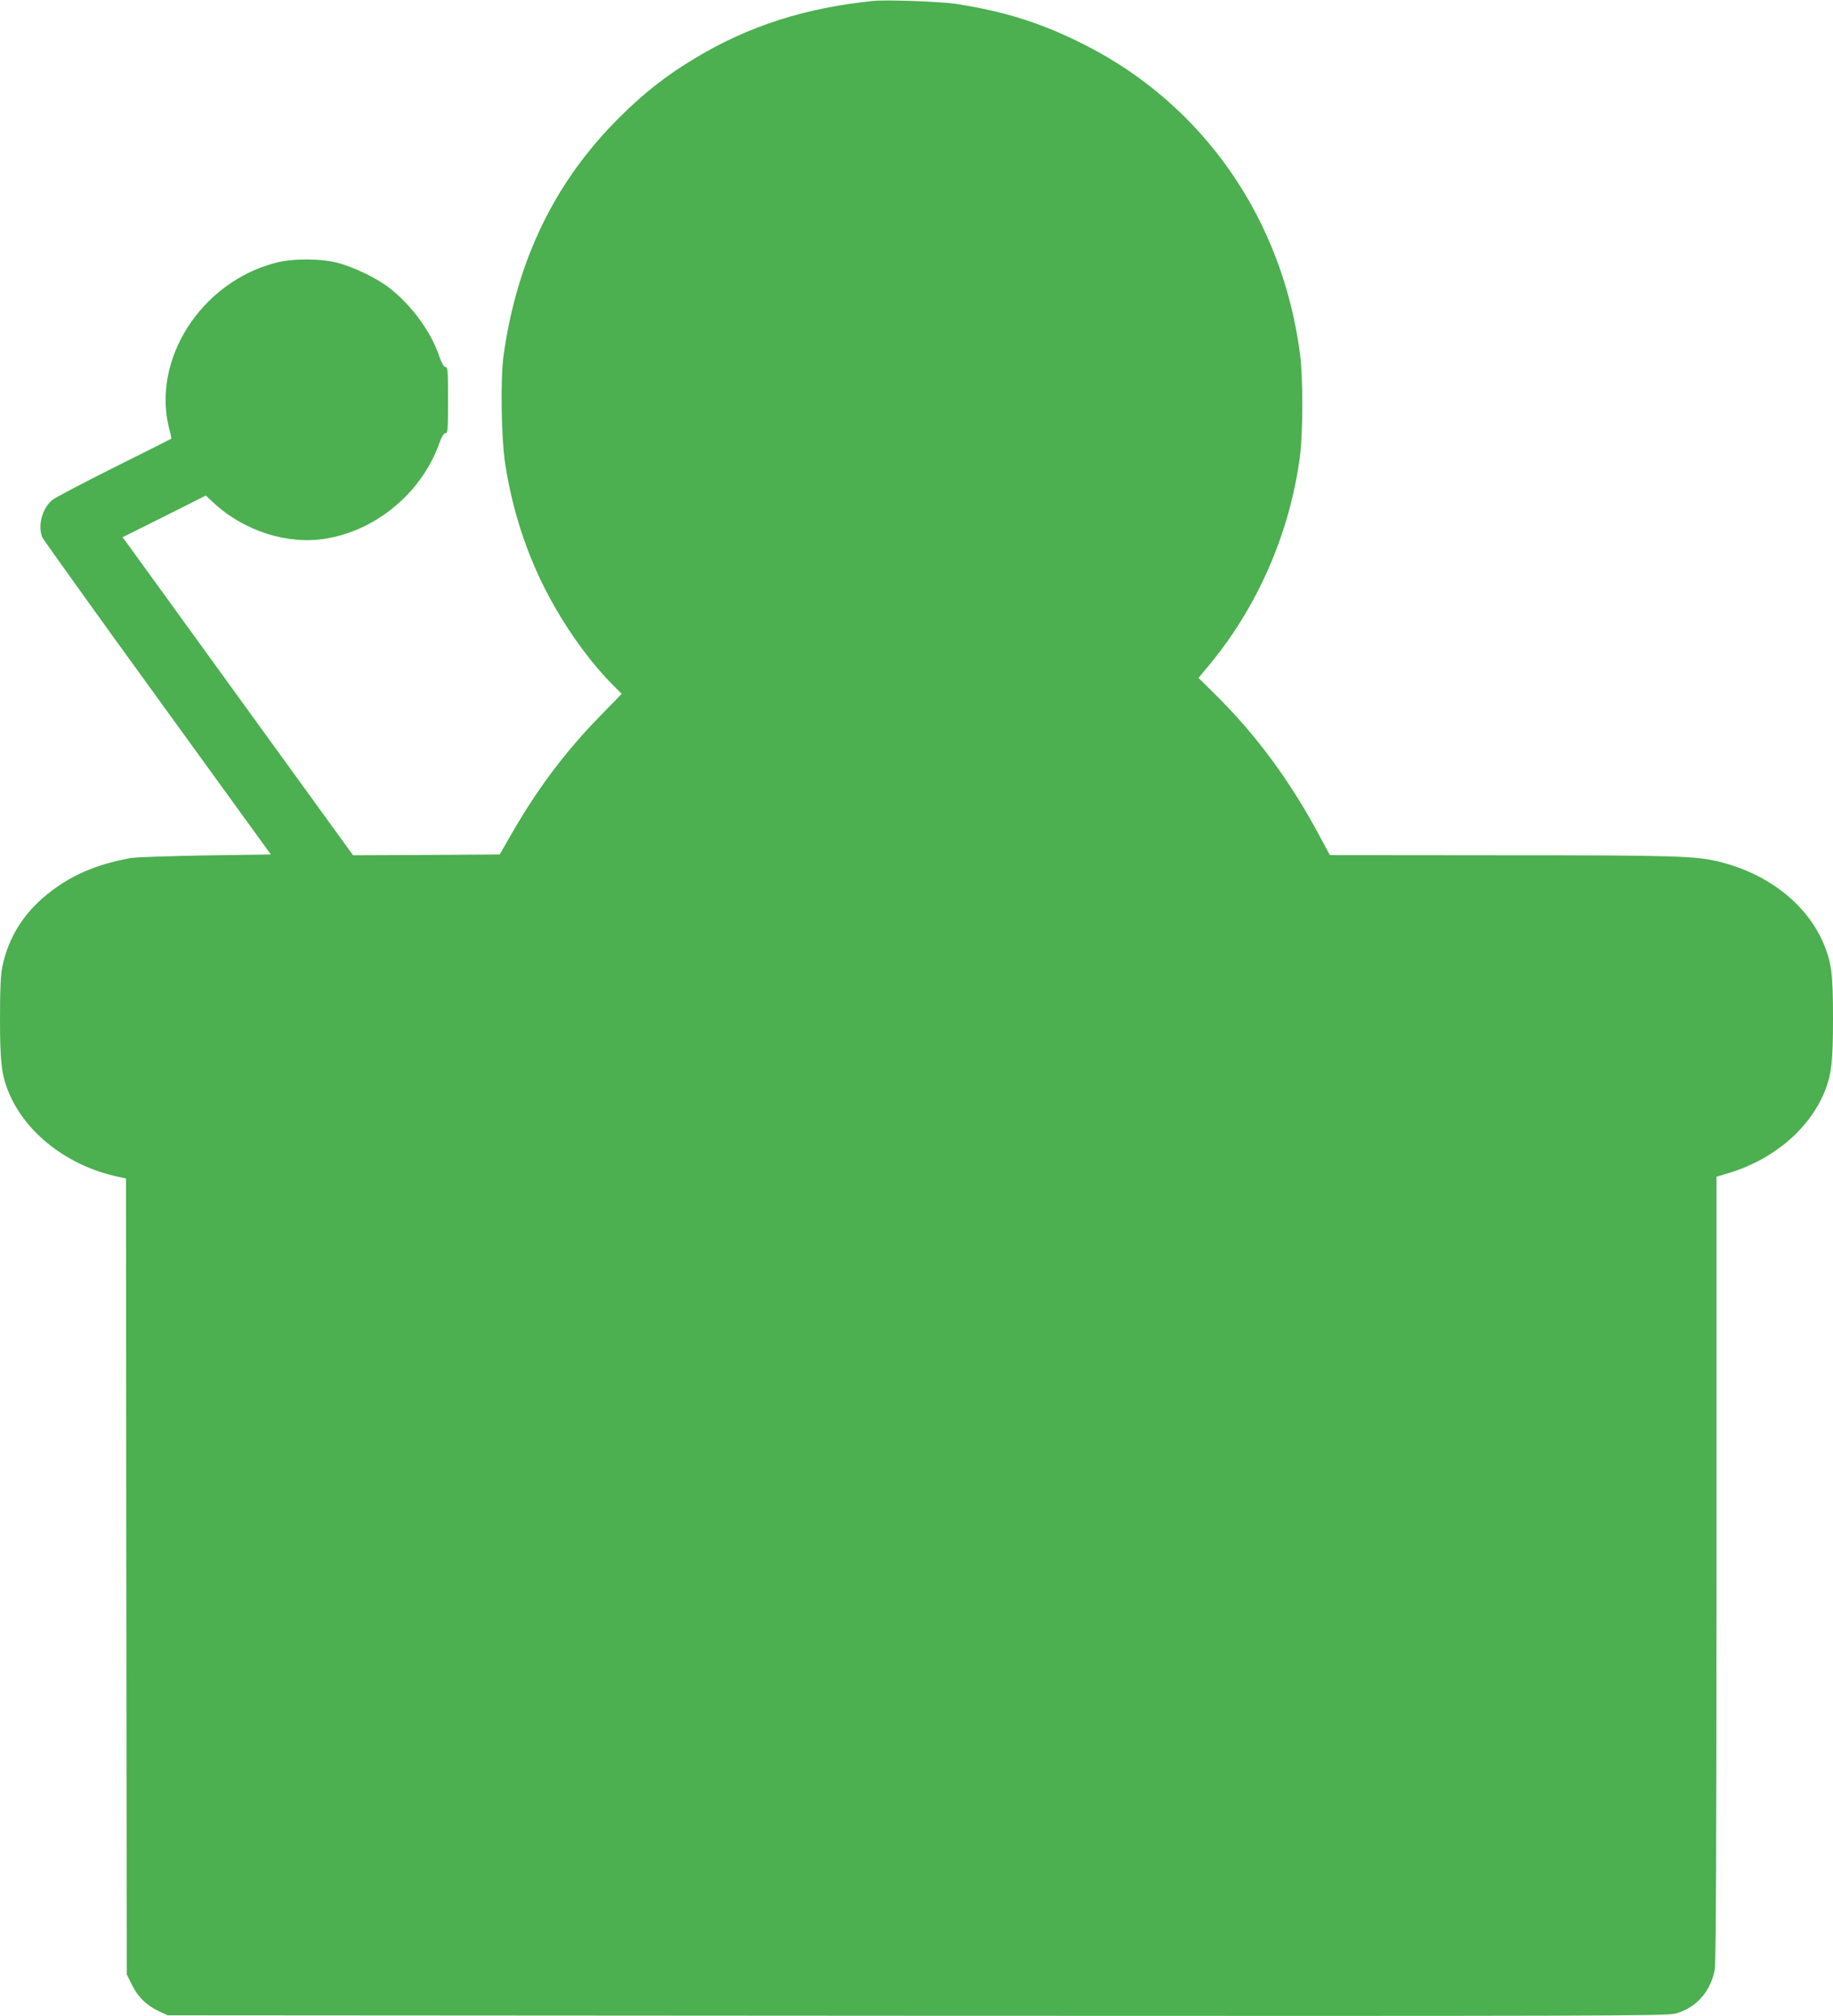 <?xml version="1.0" standalone="no"?>
<!DOCTYPE svg PUBLIC "-//W3C//DTD SVG 20010904//EN"
 "http://www.w3.org/TR/2001/REC-SVG-20010904/DTD/svg10.dtd">
<svg version="1.0" xmlns="http://www.w3.org/2000/svg"
 width="1164pt" height="1280pt" viewBox="0 0 1164 1280"
 preserveAspectRatio="xMidYMid meet">
<g transform="translate(0,1280) scale(0.1,-0.1)"
fill="#4caf50" stroke="none">
<path d="M5545 12794 c-432 -44 -787 -158 -1122 -358 -188 -112 -330 -223
-489 -381 -409 -406 -651 -904 -736 -1510 -21 -150 -15 -523 10 -690 51 -328
156 -631 314 -907 106 -186 241 -367 366 -493 l60 -60 -146 -150 c-214 -220
-392 -457 -554 -740 l-75 -130 -465 -3 -466 -2 -708 977 c-389 538 -719 992
-732 1010 l-24 32 265 132 264 133 47 -44 c192 -180 470 -270 713 -230 320 51
607 290 719 596 18 51 32 74 43 74 15 0 16 22 16 210 0 187 -1 210 -16 210
-11 0 -24 23 -42 75 -53 154 -179 324 -320 431 -80 61 -221 128 -322 155 -110
29 -289 29 -397 0 -474 -125 -787 -616 -673 -1056 9 -32 14 -59 13 -60 -2 -2
-165 -84 -364 -183 -198 -99 -375 -192 -393 -207 -63 -54 -92 -160 -63 -236 6
-13 334 -472 731 -1019 l721 -995 -417 -6 c-230 -4 -444 -11 -475 -17 -222
-41 -382 -111 -531 -232 -149 -121 -244 -274 -282 -456 -11 -54 -15 -140 -15
-328 0 -275 9 -357 53 -466 107 -263 375 -472 696 -541 l51 -11 2 -2527 3
-2526 33 -67 c38 -77 92 -130 171 -167 l56 -26 4760 -3 c4307 -2 4765 -1 4815
14 132 37 223 140 249 279 8 41 11 794 11 2546 l0 2488 73 22 c285 84 517 280
614 519 44 109 53 191 53 466 0 277 -9 348 -56 464 -103 254 -351 451 -666
529 -152 37 -276 41 -1393 41 l-1080 1 -64 119 c-182 342 -399 638 -652 889
l-118 117 63 76 c312 374 517 844 581 1331 20 154 20 505 0 653 -113 857 -613
1576 -1362 1957 -271 138 -505 213 -819 262 -95 15 -446 28 -529 19z"/>
</g>
</svg>
